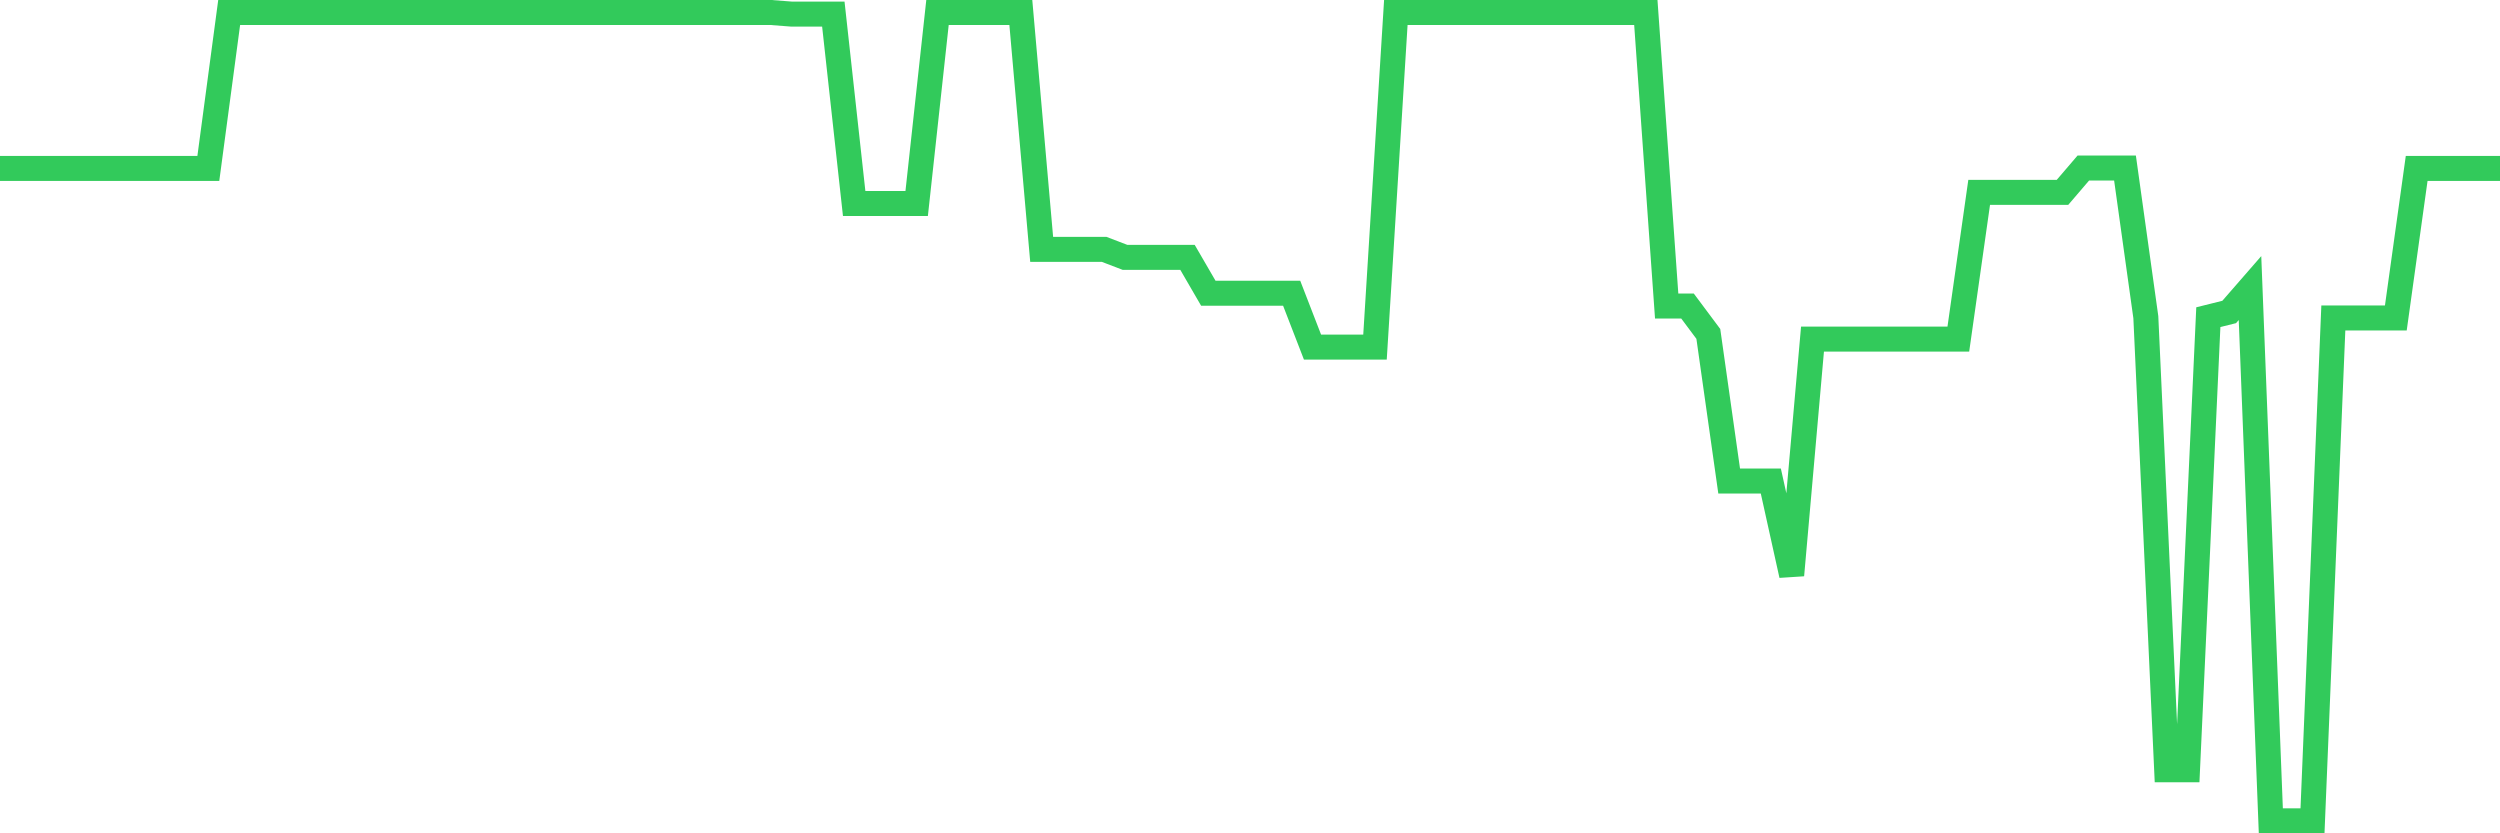 <svg
  xmlns="http://www.w3.org/2000/svg"
  xmlns:xlink="http://www.w3.org/1999/xlink"
  width="120"
  height="40"
  viewBox="0 0 120 40"
  preserveAspectRatio="none"
>
  <polyline
    points="0,8.084 1,8.084 2,8.084 3,8.084 4,8.084 5,8.084 6,8.084 7,8.084 8,8.084 9,8.084 10,8.084 11,0.6 12,0.6 13,0.6 14,0.6 15,0.6 16,0.6 17,0.6 18,0.6 19,0.6 20,0.6 21,0.6 22,0.6 23,0.6 24,0.6 25,0.6 26,0.6 27,0.6 28,0.6 29,0.6 30,0.6 31,0.6 32,0.6 33,0.6 34,0.6 35,0.6 36,0.6 37,0.6 38,0.677 39,0.677 40,0.677 41,9.769 42,9.769 43,9.769 44,9.769 45,0.6 46,0.6 47,0.6 48,0.6 49,0.6 50,11.97 51,11.97 52,11.97 53,11.97 54,12.353 55,12.353 56,12.353 57,12.353 58,14.076 59,14.076 60,14.076 61,14.076 62,14.076 63,16.66 64,16.66 65,16.66 66,16.66 67,0.6 68,0.6 69,0.6 70,0.6 71,0.6 72,0.6 73,0.6 74,0.6 75,0.6 76,0.6 77,0.6 78,0.6 79,0.6 80,14.688 81,14.688 82,16.028 83,23.091 84,23.091 85,23.091 86,27.609 87,16.277 88,16.277 89,16.277 90,16.277 91,16.277 92,16.277 93,16.277 94,16.277 95,9.233 96,9.233 97,9.233 98,9.233 99,9.233 100,8.065 101,8.065 102,8.065 103,15.224 104,36.95 105,36.95 106,15.224 107,14.975 108,13.827 109,39.4 110,39.4 111,39.4 112,15.262 113,15.262 114,15.262 115,15.262 116,8.084 117,8.084 118,8.084 119,8.084 120,8.084"
    fill="none"
    stroke="#32ca5b"
    stroke-width="1.2"
  >
  </polyline>
</svg>